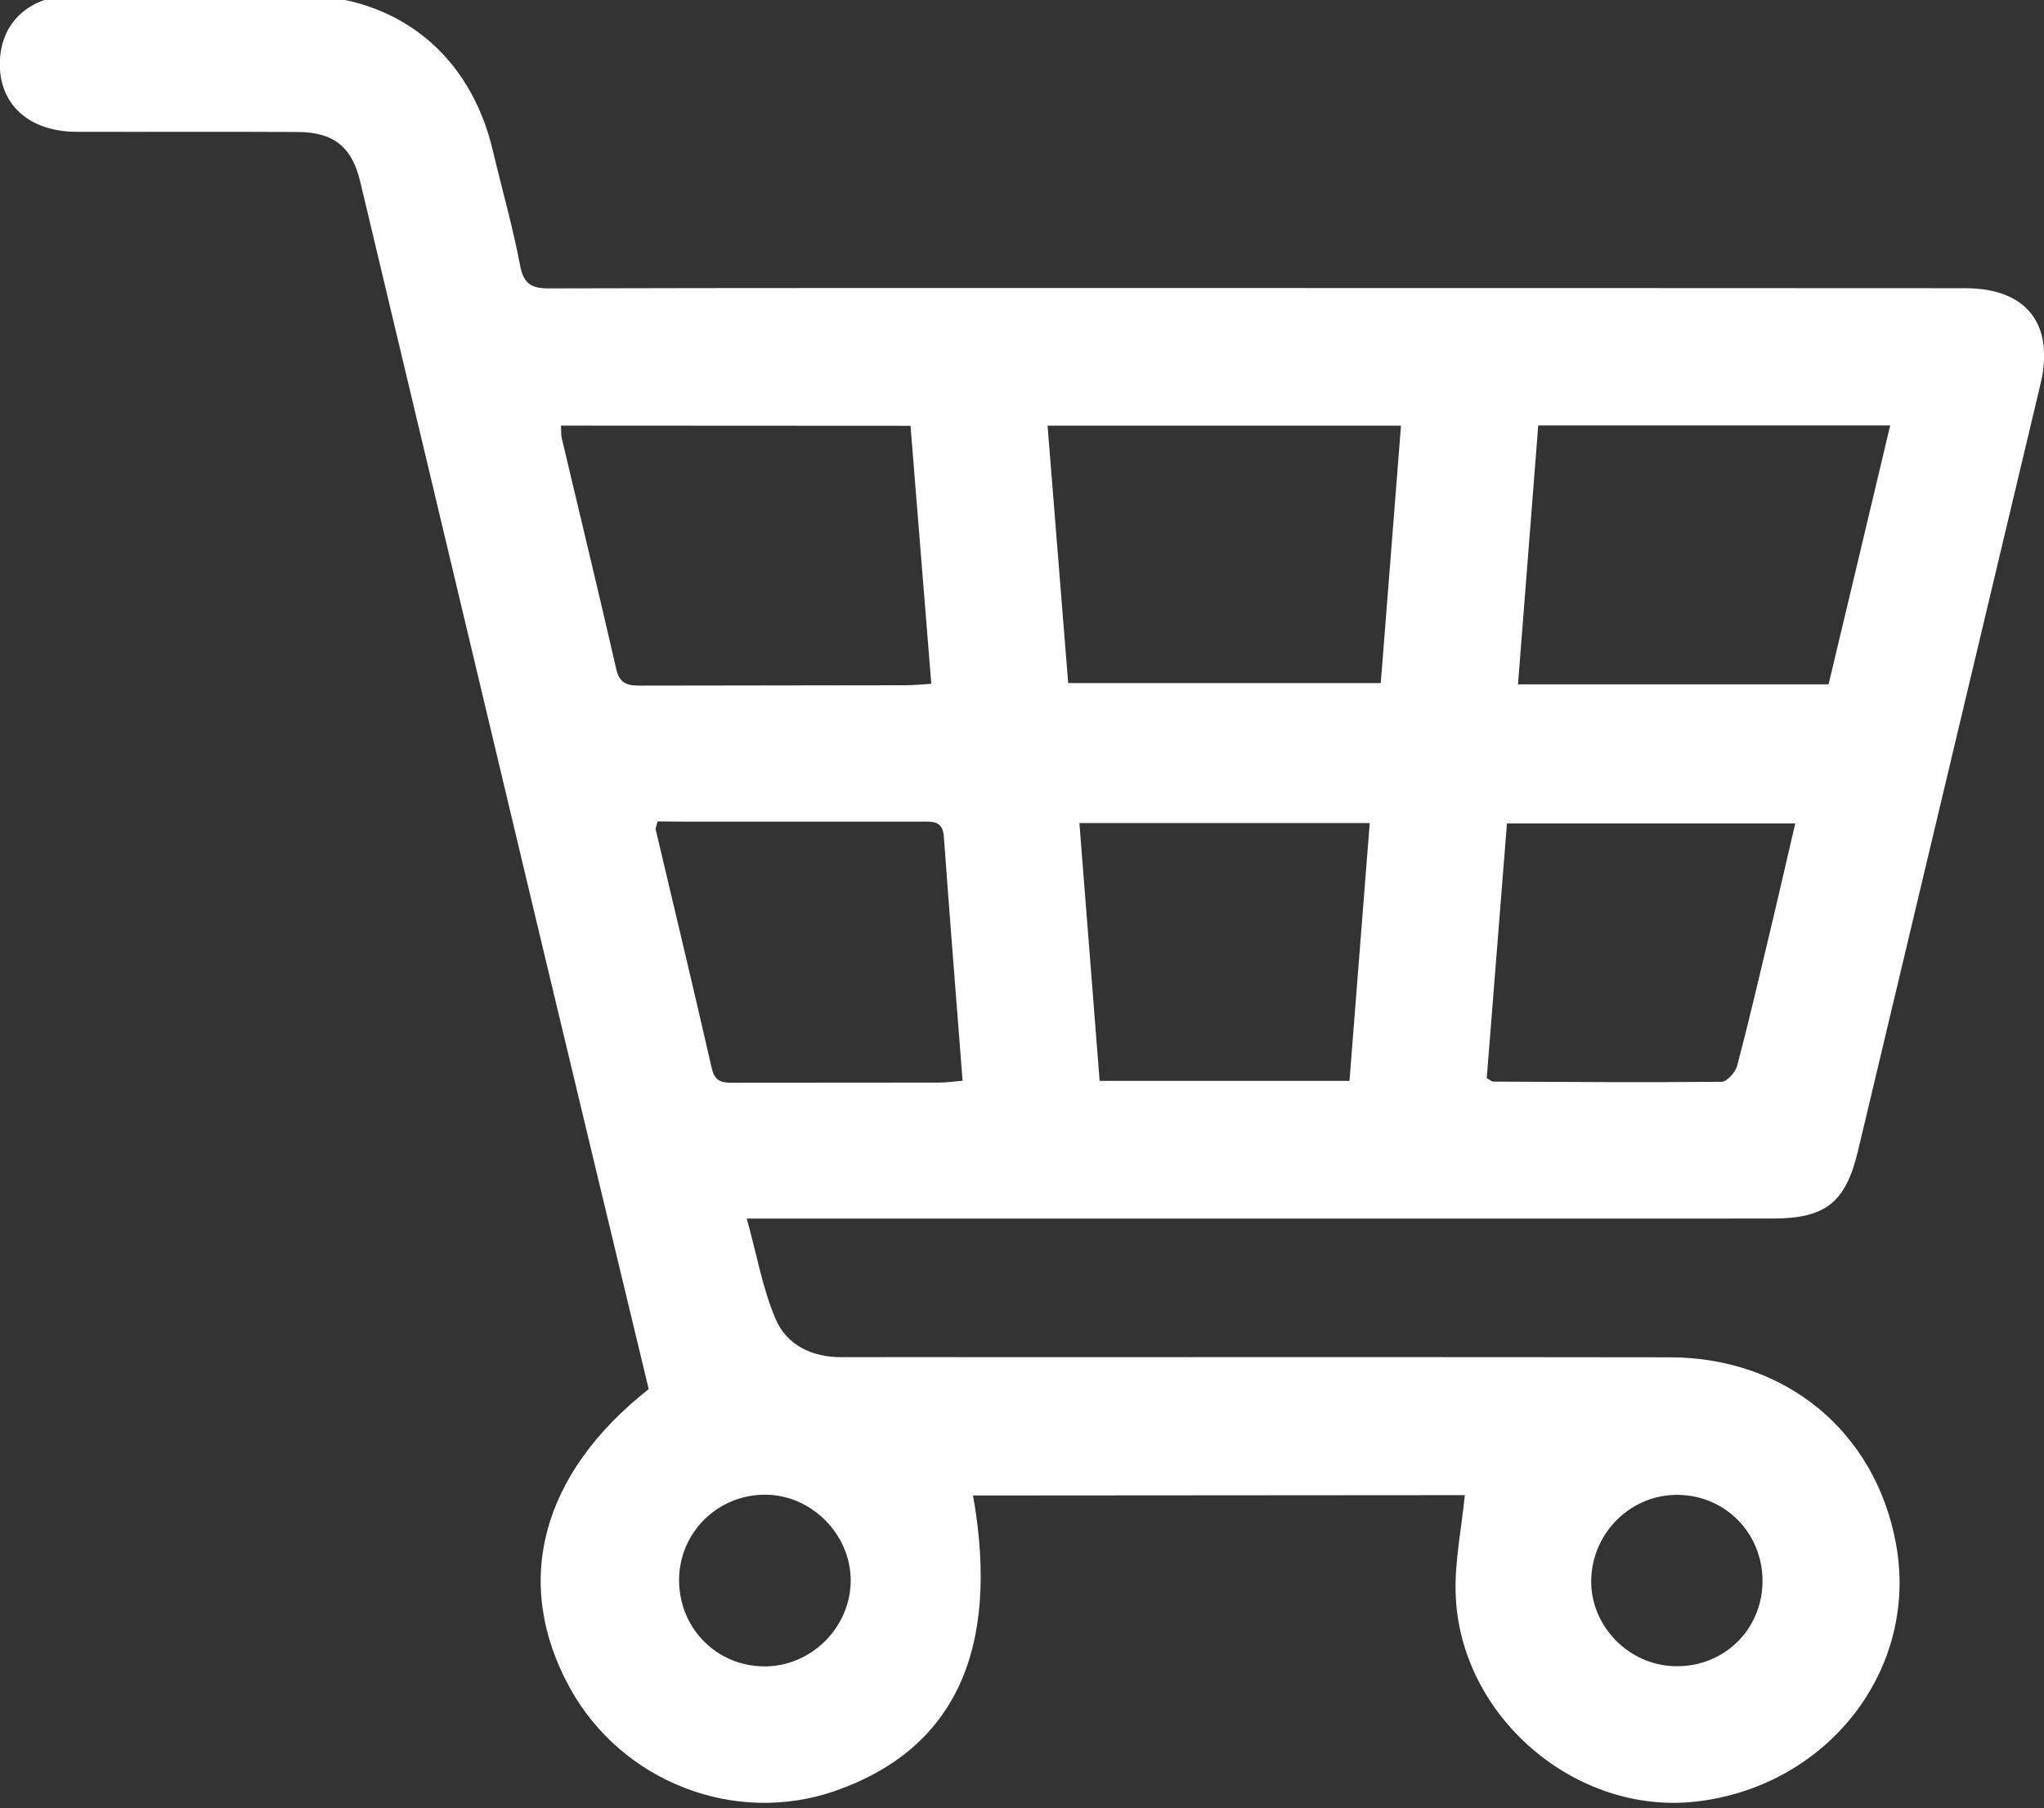 <svg width="11.11mm" height="9.826mm" version="1.1" viewBox="0 0 11.11 9.826" xmlns="http://www.w3.org/2000/svg">
 <rect x="0" y="0" width="11.11" height="9.826" fill="#333333" stroke="none"/>
 <g transform="translate(-70.04 -100.9)">
  <path d="m79.62 109.5c4e-3 -0.261-0.195-0.47-0.454-0.476-0.255-6e-3 -0.469 0.199-0.477 0.457-8e-3 0.252 0.203 0.471 0.458 0.474 0.261 5e-3 0.469-0.196 0.473-0.456m-5.426 0.457c0.255 1e-3 0.468-0.21 0.47-0.465 1e-3 -0.252-0.214-0.469-0.467-0.468-0.259 7.9e-4 -0.466 0.208-0.466 0.465 7.9e-4 0.261 0.204 0.467 0.463 0.468m3.928-3.196c0.019 0.01 0.026 0.018 0.034 0.018 0.413 2e-3 0.827 5e-3 1.241 1e-3 0.03-2.6e-4 0.076-0.052 0.085-0.087 0.066-0.249 0.124-0.5 0.184-0.751 0.045-0.188 0.087-0.376 0.132-0.566h-1.567c-0.037 0.47-0.074 0.93-0.11 1.385m-4.507-1.396c-6e-3 0.027-0.012 0.036-0.01 0.044 0.102 0.432 0.206 0.865 0.305 1.299 0.019 0.082 0.07 0.077 0.129 0.077 0.369-8e-4 0.739 0 1.108-8e-4 0.038 0 0.076-6e-3 0.126-0.01-0.035-0.451-0.07-0.89-0.102-1.329-7e-3 -0.087-0.065-0.079-0.124-0.079-0.427 2.7e-4 -0.855 0-1.282 0zm2.404 1.41h1.357c0.037-0.47 0.073-0.932 0.11-1.401h-1.578c0.037 0.469 0.073 0.928 0.11 1.401m2.384-3.562c-0.037 0.471-0.073 0.936-0.11 1.407h1.688c0.112-0.468 0.222-0.932 0.335-1.407zm-5.312 1e-3c2e-3 0.033 2.6e-4 0.05 4e-3 0.067 0.099 0.419 0.201 0.838 0.297 1.258 0.019 0.083 0.068 0.088 0.135 0.088 0.48-1e-3 0.961-1e-3 1.441-2e-3 0.043 0 0.085-5e-3 0.136-8e-3 -0.038-0.476-0.075-0.936-0.113-1.402zm2.645 2.7e-4c0.038 0.477 0.075 0.936 0.112 1.399h1.699c0.037-0.471 0.073-0.931 0.11-1.399zm-0.405 5.814c0.149 0.844-0.103 1.379-0.748 1.605-0.546 0.191-1.162-0.048-1.444-0.56-0.315-0.574-0.153-1.165 0.429-1.623-0.204-0.849-0.406-1.687-0.606-2.525-0.321-1.346-0.641-2.691-0.962-4.037-0.045-0.189-0.144-0.269-0.34-0.27-0.401-2e-3 -0.802 0-1.203-1e-3 -0.254-8e-4 -0.417-0.146-0.416-0.368 8e-4 -0.227 0.161-0.374 0.411-0.375 0.405-1e-3 0.81-3e-3 1.215 0 0.537 4e-3 0.931 0.322 1.054 0.846 0.049 0.207 0.108 0.413 0.148 0.623 0.019 0.103 0.064 0.126 0.16 0.125 1.082-3e-3 2.164-2e-3 3.246-2e-3 1.483 0 2.966 0 4.449 1e-3 0.335 2.7e-4 0.486 0.197 0.409 0.521-0.331 1.389-0.661 2.778-0.992 4.167-0.067 0.282-0.176 0.368-0.467 0.368-1.798 2.7e-4 -3.598 2.7e-4 -5.397 2.7e-4h-0.176c0.054 0.193 0.085 0.377 0.156 0.544 0.061 0.144 0.199 0.21 0.36 0.209 0.285-8e-4 0.57 0 0.855 0 1.216 0 2.432-1e-3 3.647 7.9e-4 0.629 8e-4 1.116 0.404 1.228 1.011 0.127 0.681-0.366 1.319-1.083 1.403-0.659 0.077-1.291-0.465-1.31-1.133-5e-3 -0.175 0.032-0.351 0.05-0.532z" fill="#fff"/>
 </g>
</svg>
